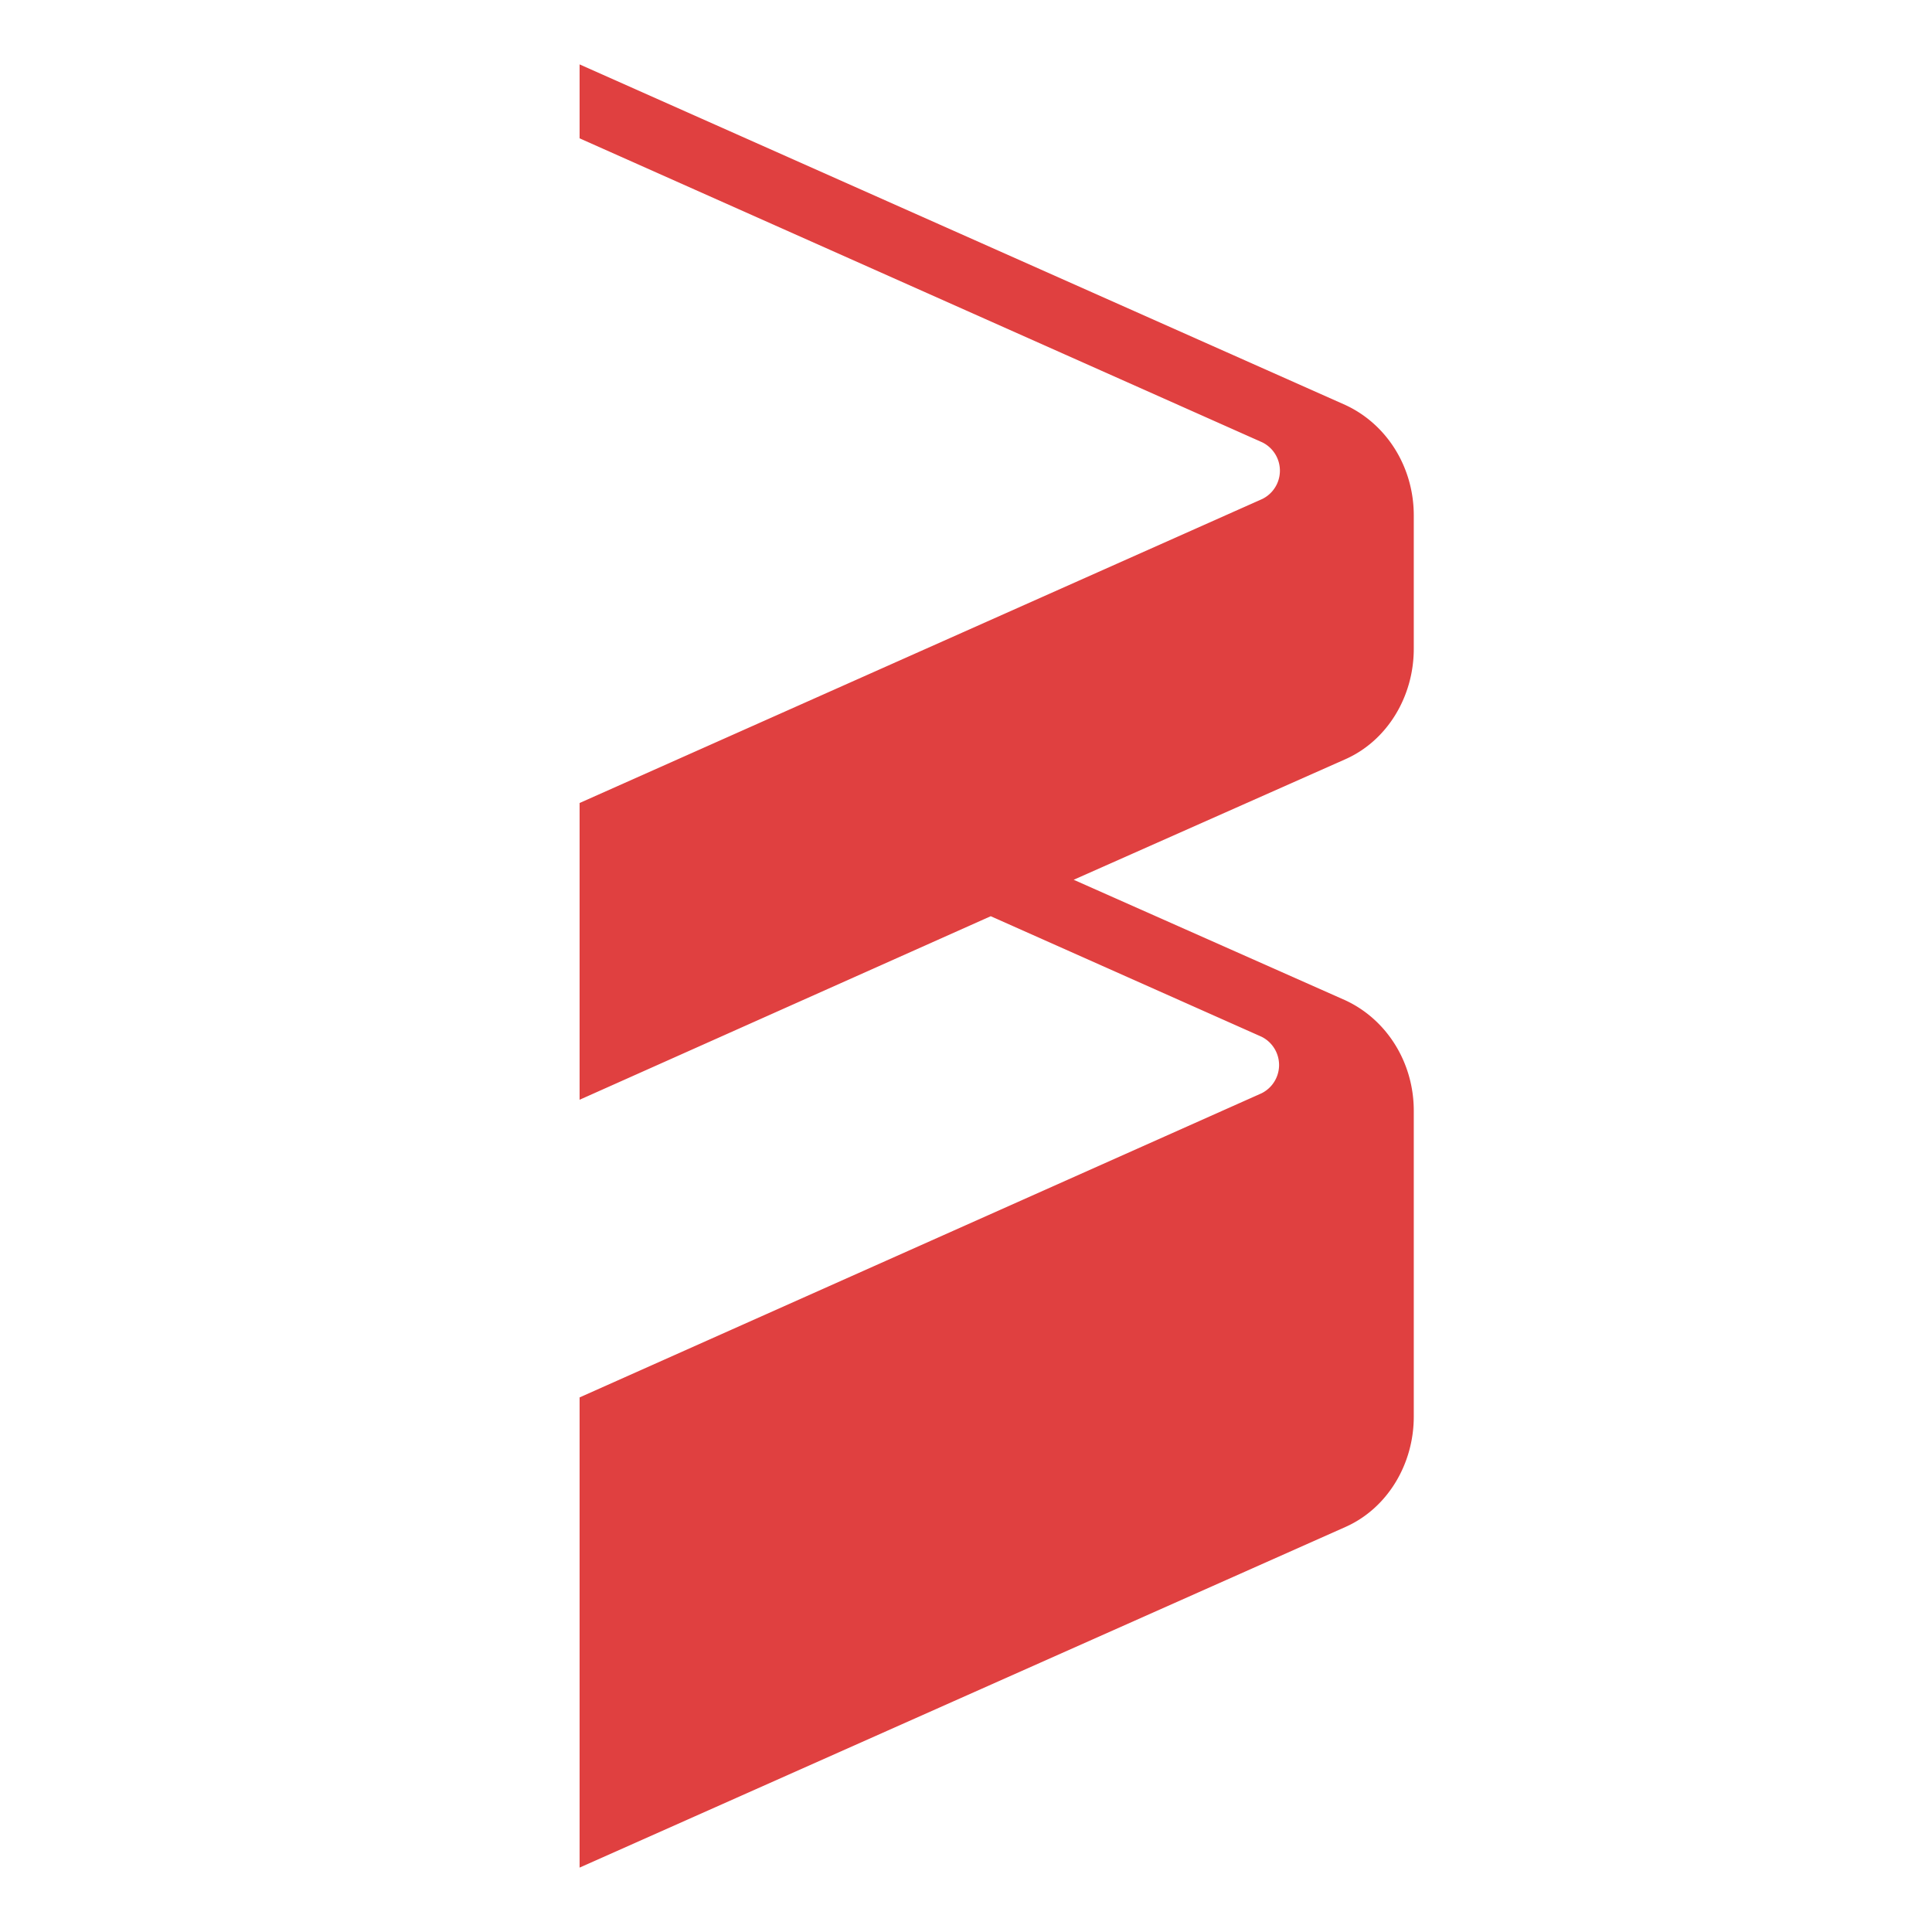 <svg xmlns="http://www.w3.org/2000/svg" width="30" height="30" fill="none" xmlns:v="https://vecta.io/nano"><path d="M21.953 10.073v-2.07c0-.751-.42-1.418-1.064-1.715L9 1v1.148l10.601 4.721a.49.49 0 0 1 0 .879L9 12.469v4.608l6.384-2.85 4.204 1.871a.49.49 0 0 1 0 .879L9 21.699V29l11.889-5.288c.644-.284 1.064-.964 1.064-1.715v-4.749c0-.751-.42-1.418-1.064-1.716l-4.217-1.871 4.217-1.871c.644-.284 1.064-.964 1.064-1.716z" fill="#e04040"/></svg>